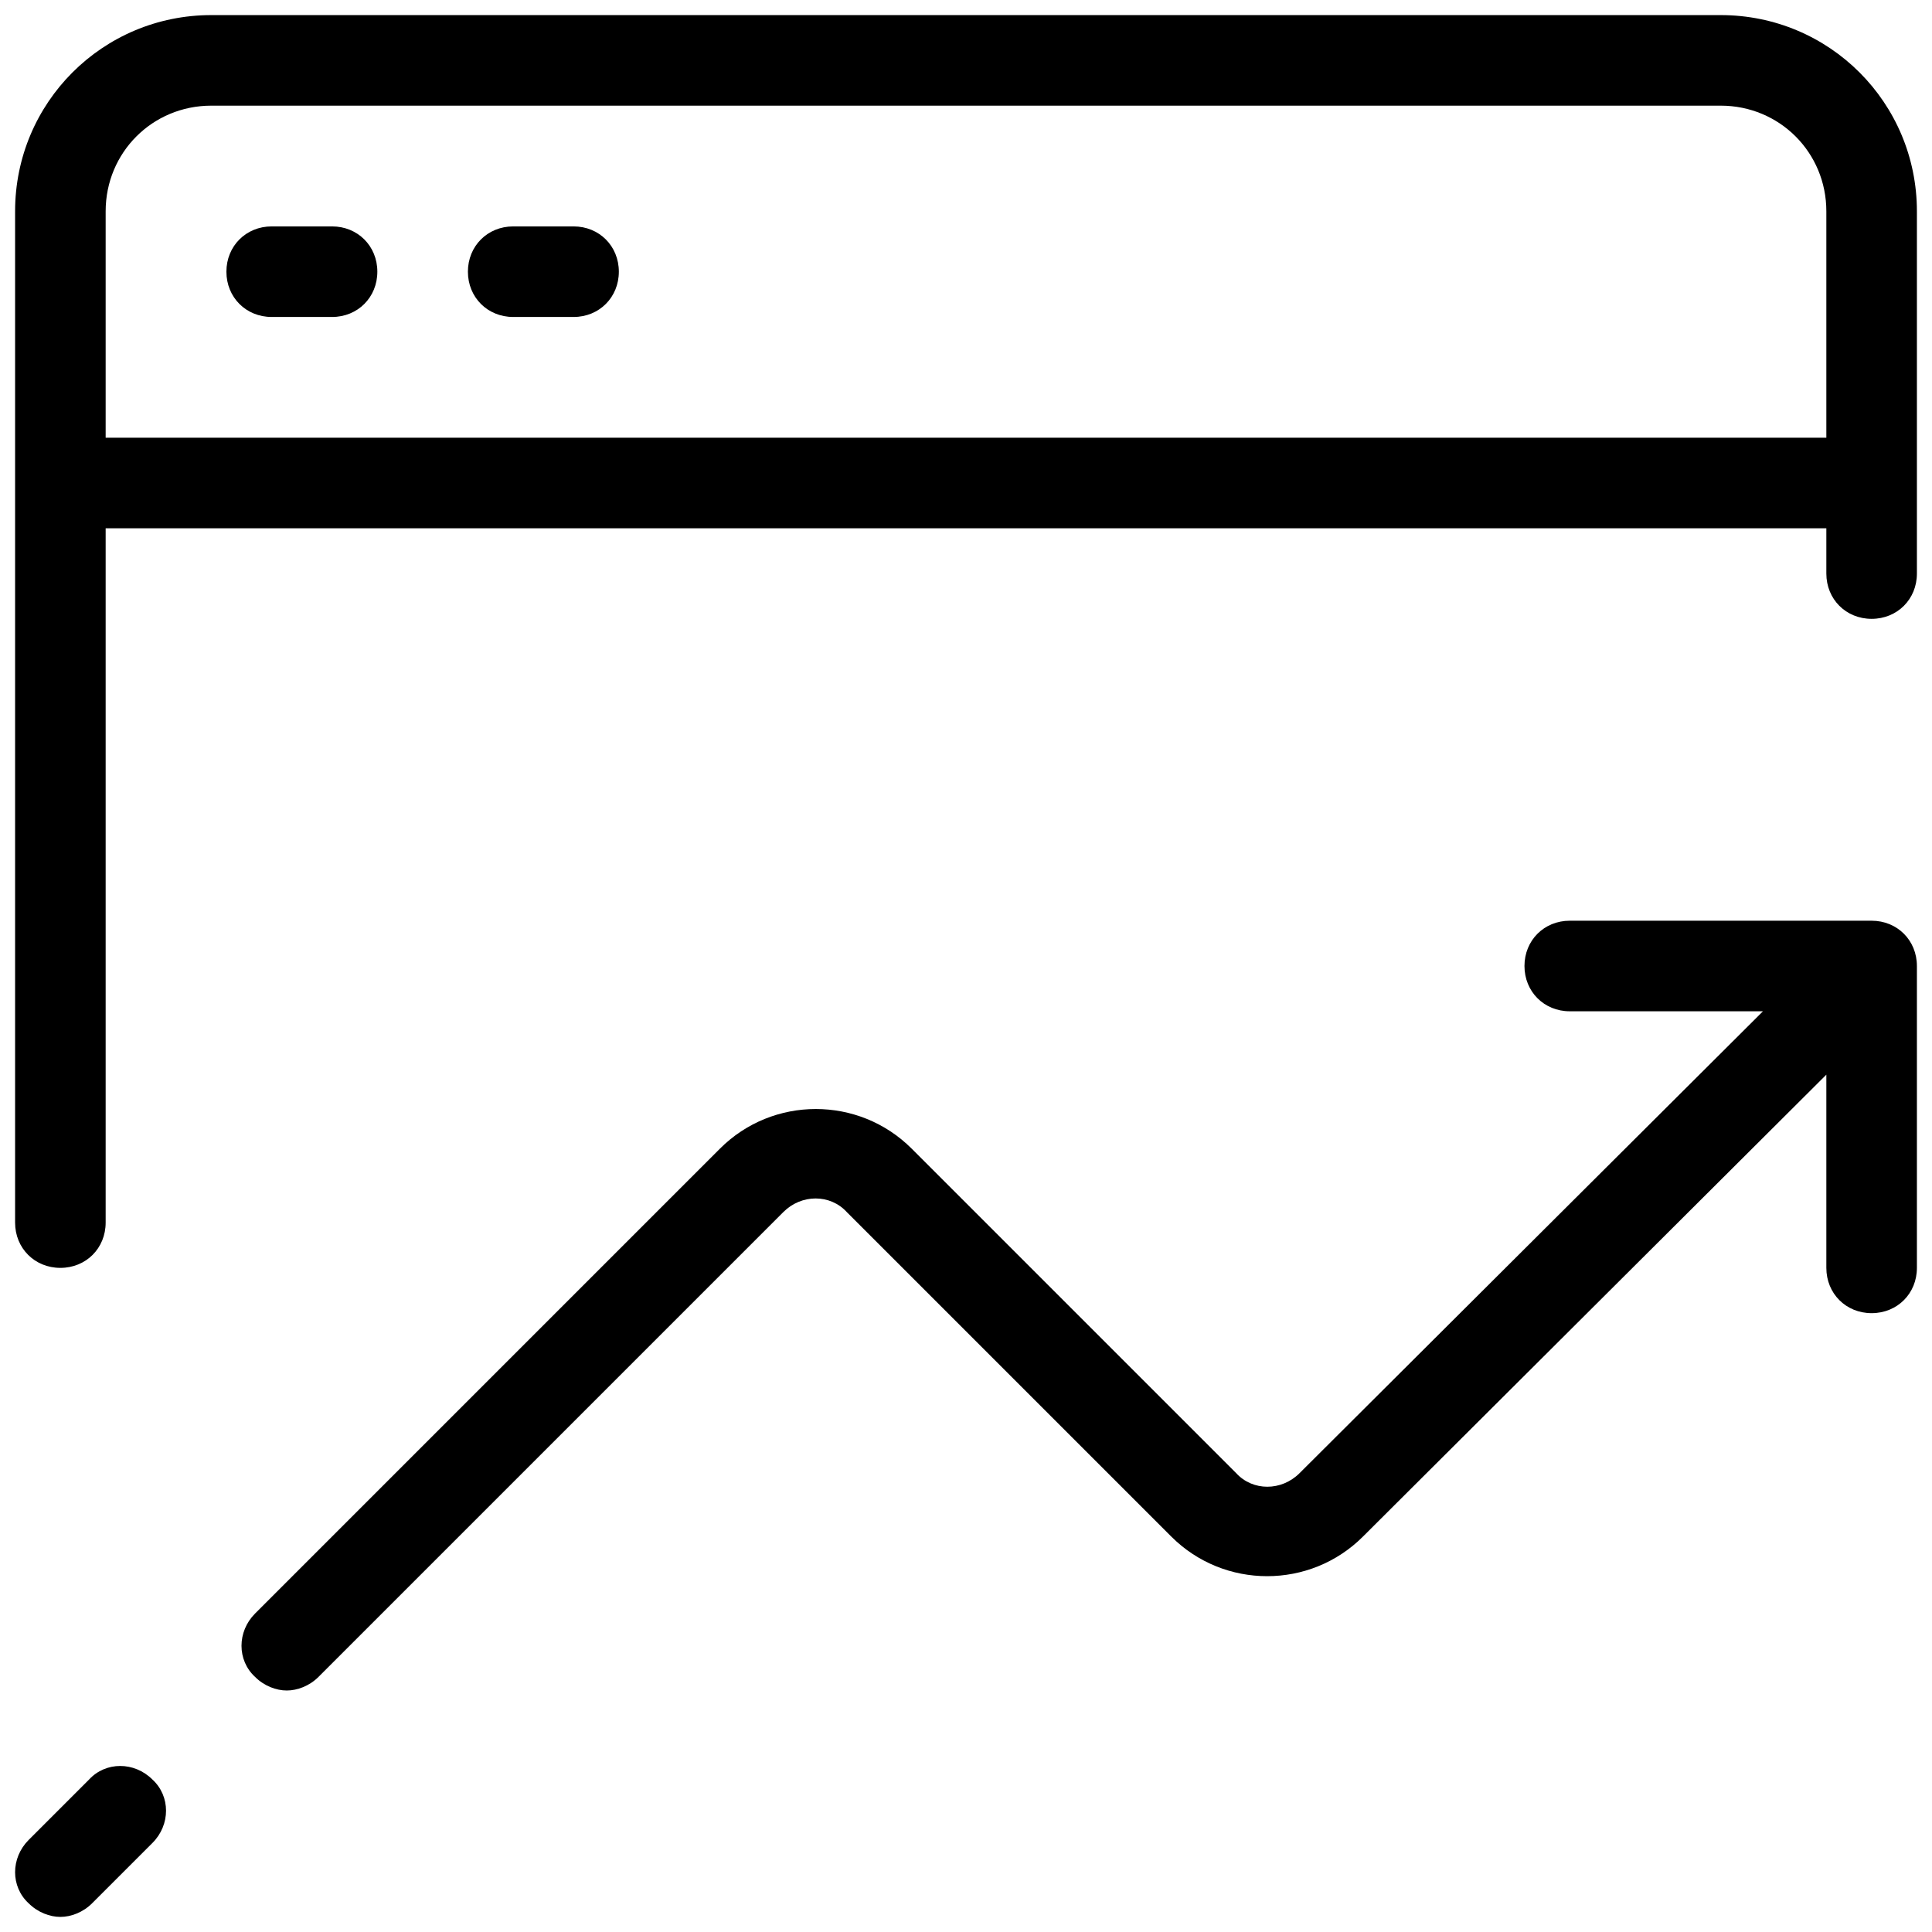 <svg xmlns="http://www.w3.org/2000/svg"  viewBox="0 0 128 128" width="128px" height="128px"><path d="M 14 1 C 6.8 1 1 6.8 1 14 L 1 28 L 1 81 C 1 82.7 2.3 84 4 84 C 5.7 84 7 82.7 7 81 L 7 35 L 121 35 L 121 38 C 121 39.7 122.3 41 124 41 C 125.7 41 127 39.7 127 38 L 127 14 C 127 6.8 121.2 1 114 1 L 14 1 z M 14 7 L 114 7 C 117.9 7 121 10.1 121 14 L 121 29 L 7 29 L 7 14 C 7 10.1 10.1 7 14 7 z M 18 15 C 16.3 15 15 16.3 15 18 C 15 19.7 16.3 21 18 21 L 22 21 C 23.7 21 25 19.7 25 18 C 25 16.3 23.7 15 22 15 L 18 15 z M 34 15 C 32.3 15 31 16.3 31 18 C 31 19.7 32.3 21 34 21 L 38 21 C 39.7 21 41 19.7 41 18 C 41 16.3 39.7 15 38 15 L 34 15 z M 104 61 C 102.3 61 101 62.3 101 64 C 101 65.7 102.3 67 104 67 L 116.801 67 L 86.1 97.6 C 84.9 98.8 83 98.8 81.9 97.6 L 60.4 76.1 C 56.9 72.6 51.199 72.6 47.699 76.1 L 16.9 106.9 C 15.7 108.1 15.7 110 16.9 111.1 C 17.5 111.7 18.3 112 19 112 C 19.7 112 20.5 111.7 21.1 111.1 L 51.9 80.301 C 53.1 79.101 55 79.101 56.1 80.301 L 77.6 101.801 C 81.1 105.301 86.801 105.301 90.301 101.801 L 121 71.199 L 121 84 C 121 85.7 122.3 87 124 87 C 125.7 87 127 85.7 127 84 L 127 64 C 127 62.3 125.7 61 124 61 L 104 61 z M 7.963 117 C 7.2 117 6.45 117.3 5.9 117.9 L 1.9 121.9 C 0.7 123.1 0.7 125 1.9 126.1 C 2.5 126.7 3.3 127 4 127 C 4.7 127 5.5 126.7 6.1 126.1 L 10.1 122.1 C 11.3 120.9 11.3 119 10.1 117.9 C 9.5 117.3 8.725 117 7.963 117 z"/></svg>
